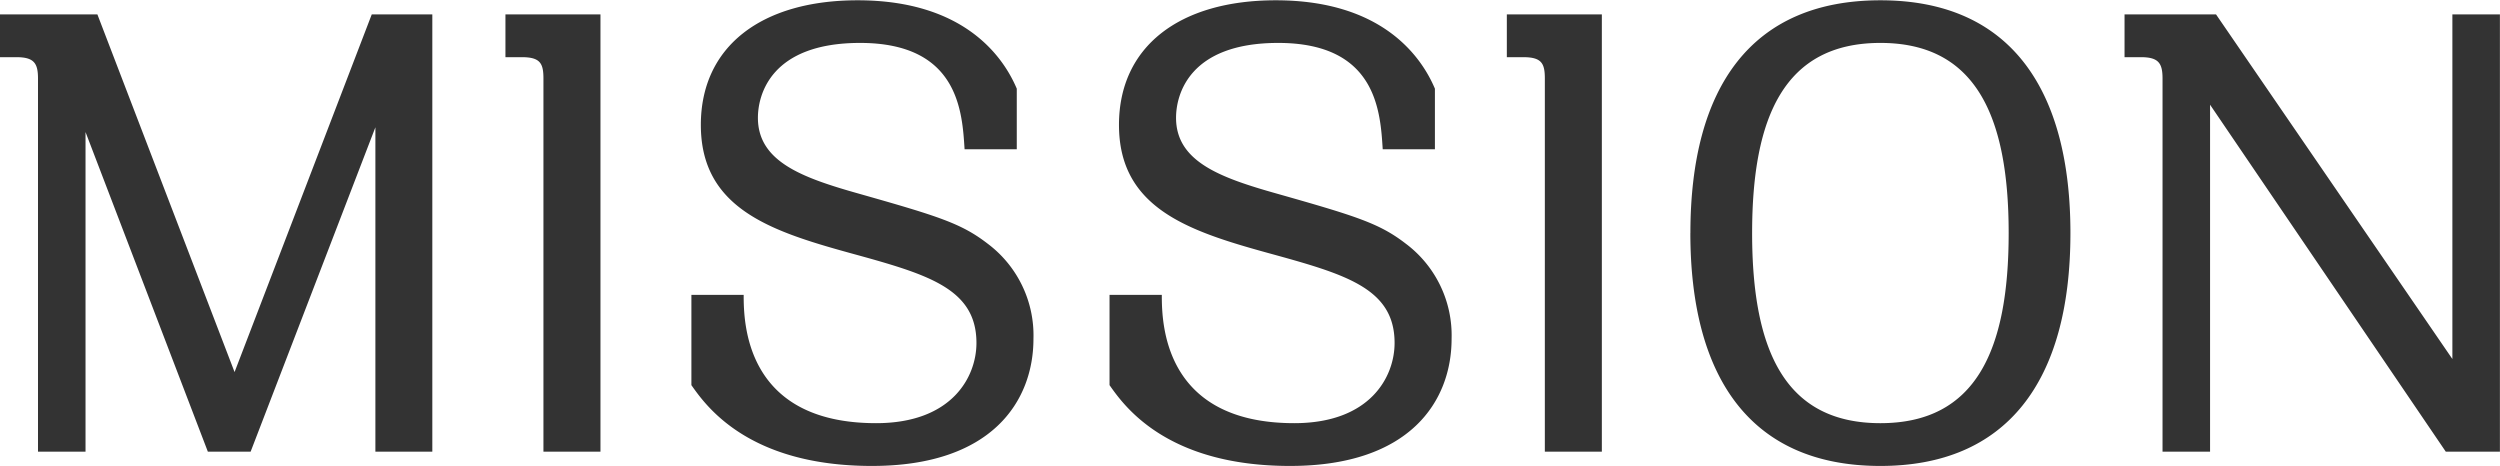 <svg id="title_mission_black.svg" xmlns="http://www.w3.org/2000/svg" width="168.312" height="31.38" viewBox="0 0 168.312 31.38">
  <defs>
    <style>
      .cls-1 {
        fill: #333;
        fill-rule: evenodd;
      }
    </style>
  </defs>
  <path id="MISSION" class="cls-1" d="M364.594,2376.56v2.88h1.119c1.2,0,1.439.44,1.439,1.44V2406h3.2v-21.52l8.236,21.52h2.879l8.4-21.84V2406H393.7v-29.44h-4.078l-9.236,24.08-9.235-24.08h-6.557Zm34.029,0v2.88h1.119c1.24,0,1.439.44,1.439,1.44V2406h3.839v-29.44h-6.4Zm34.425,9.08v-4.08c-0.88-2.08-3.478-5.95-10.715-5.95-6.477,0-10.555,3.11-10.555,8.39,0,5.56,4.6,7.12,9.955,8.6,5.238,1.44,8.6,2.36,8.6,6.08,0,2.28-1.639,5.4-6.756,5.4-8.836,0-8.916-6.8-8.916-8.64h-3.519v6.08c0.96,1.36,3.8,5.44,12.155,5.44,8.116,0,10.874-4.4,10.874-8.56a7.71,7.71,0,0,0-3.078-6.4c-1.759-1.36-3.279-1.84-8.636-3.36-3.838-1.08-6.837-2.16-6.837-5.12,0-1.56.88-5.04,6.877-5.04,6.637,0,6.877,4.64,7.037,7.16h3.518Zm28.151,0v-4.08c-0.88-2.08-3.478-5.95-10.715-5.95-6.477,0-10.555,3.11-10.555,8.39,0,5.56,4.6,7.12,9.955,8.6,5.238,1.44,8.6,2.36,8.6,6.08,0,2.28-1.639,5.4-6.756,5.4-8.836,0-8.916-6.8-8.916-8.64h-3.519v6.08c0.96,1.36,3.8,5.44,12.155,5.44,8.116,0,10.874-4.4,10.874-8.56a7.71,7.71,0,0,0-3.078-6.4c-1.759-1.36-3.279-1.84-8.636-3.36-3.838-1.08-6.837-2.16-6.837-5.12,0-1.56.88-5.04,6.877-5.04,6.637,0,6.877,4.64,7.037,7.16H461.2Zm4.842-9.08v2.88h1.12c1.239,0,1.439.44,1.439,1.44V2406h3.838v-29.44h-6.4Zm12.356,14.72c0,9.6,3.958,15.68,12.794,15.68,8.436,0,12.794-5.6,12.794-15.68,0-9.36-3.8-15.67-12.794-15.67C482.555,2375.61,478.4,2381.4,478.4,2391.28Zm4.158,0c0-7.8,2.159-12.8,8.636-12.8,6.237,0,8.636,4.64,8.636,12.8,0,7.88-2.2,12.8-8.636,12.8C484.874,2404.08,482.555,2399.36,482.555,2391.28Zm25.073-14.72v2.88h1.119c1.2,0,1.439.44,1.439,1.44V2406h3.2v-23.36L529.257,2406H532.9v-29.44h-3.2v23.2l-15.912-23.2h-6.157Z" transform="translate(-364.594 -2375.59)"/>
</svg>
